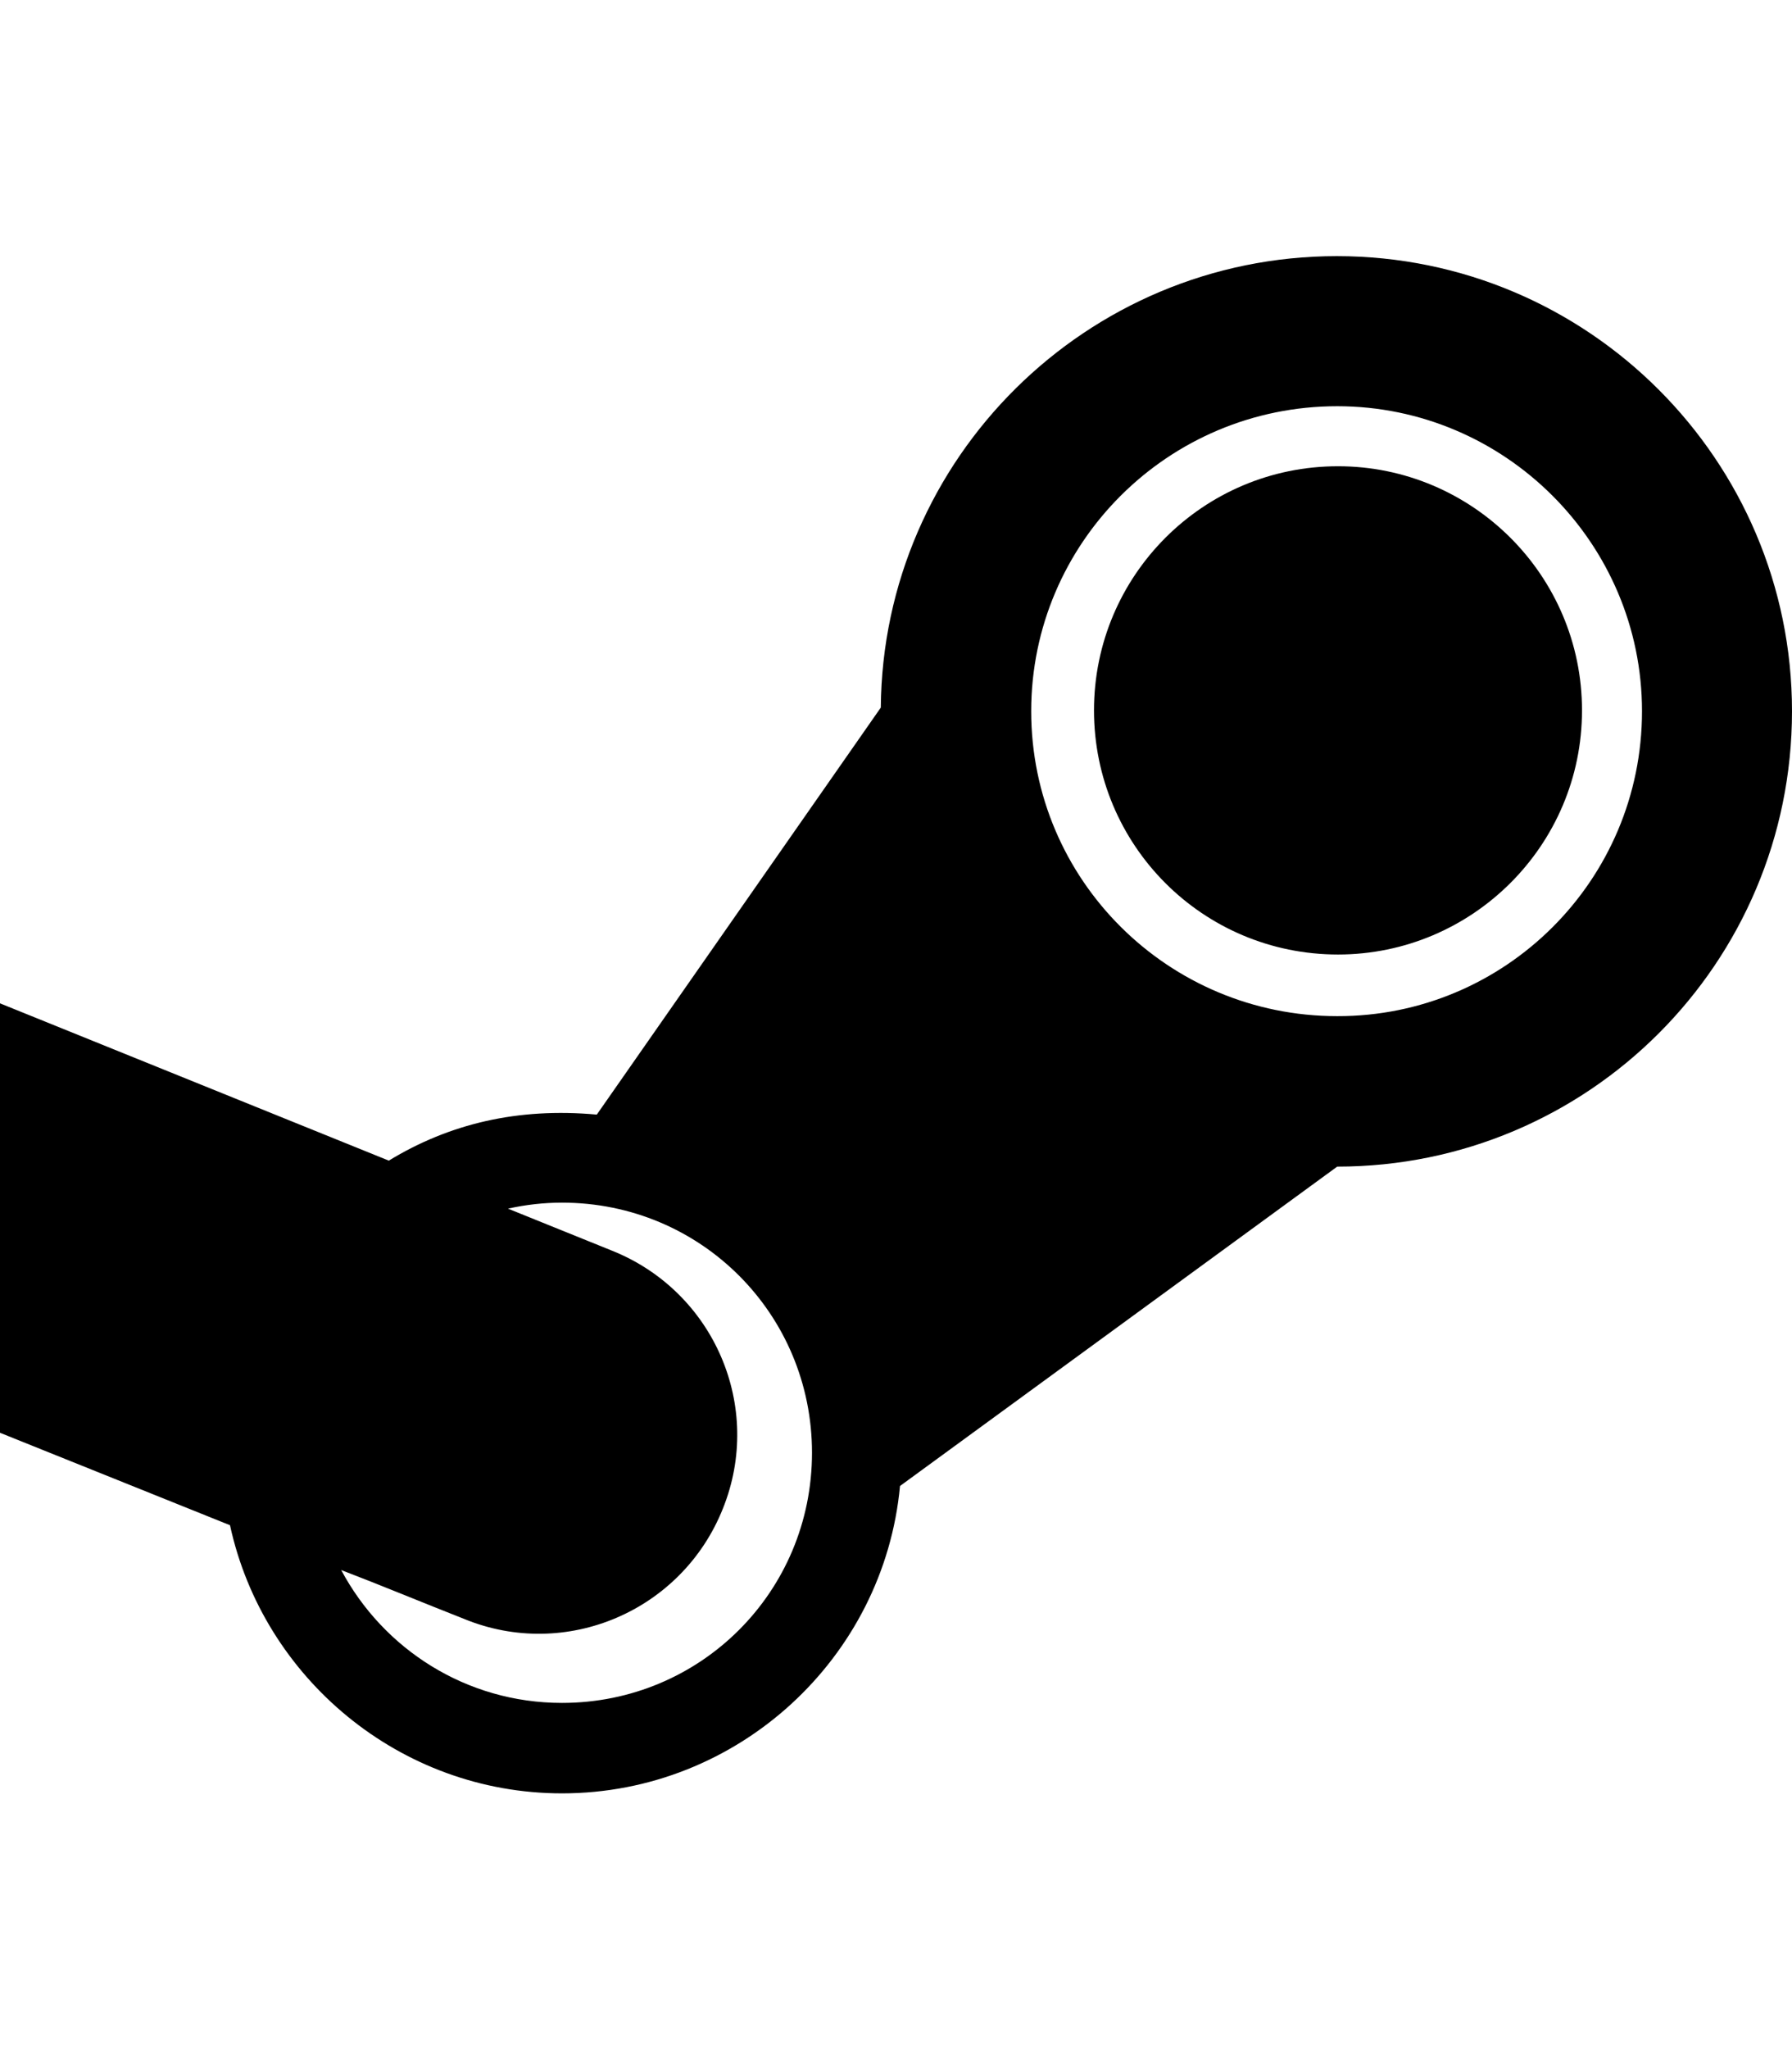 <svg xmlns="http://www.w3.org/2000/svg" viewBox="0 0 448 512"><!--! Font Awesome Free 6.4.2 by @fontawesome - https://fontawesome.com License - https://fontawesome.com/license/free (Icons: CC BY 4.0, Fonts: SIL OFL 1.1, Code: MIT License) Copyright 2023 Fonticons, Inc. --><path d="M395.5 177.5c0 33.8-27.5 61-61 61-33.8 0-61-27.3-61-61s27.3-61 61-61c33.5 0 61 27.2 61 61zm52.5.2c0 63-51 113.8-113.7 113.8L225 371.3c-4 43-40.5 76.8-84.5 76.8-40.5 0-74.7-28.8-83-67L0 358V250.7L97.2 290c15.1-9.2 32.2-13.3 52-11.5l71-101.7c.5-62.3 51.5-112.8 114-112.8C397 64 448 115 448 177.7zM203 363c0-34.7-27.8-62.5-62.5-62.5-4.5 0-9 .5-13.5 1.5l26 10.5c25.5 10.2 38 39 27.7 64.5-10.2 25.5-39.2 38-64.7 27.5-10.2-4-20.5-8.3-30.7-12.2 10.5 19.7 31.2 33.2 55.2 33.2 34.7 0 62.5-27.8 62.5-62.5zm207.5-185.3c0-42-34.3-76.2-76.2-76.2-42.3 0-76.5 34.2-76.5 76.2 0 42.2 34.3 76.2 76.5 76.2 41.9.1 76.2-33.9 76.2-76.2z"/></svg>
